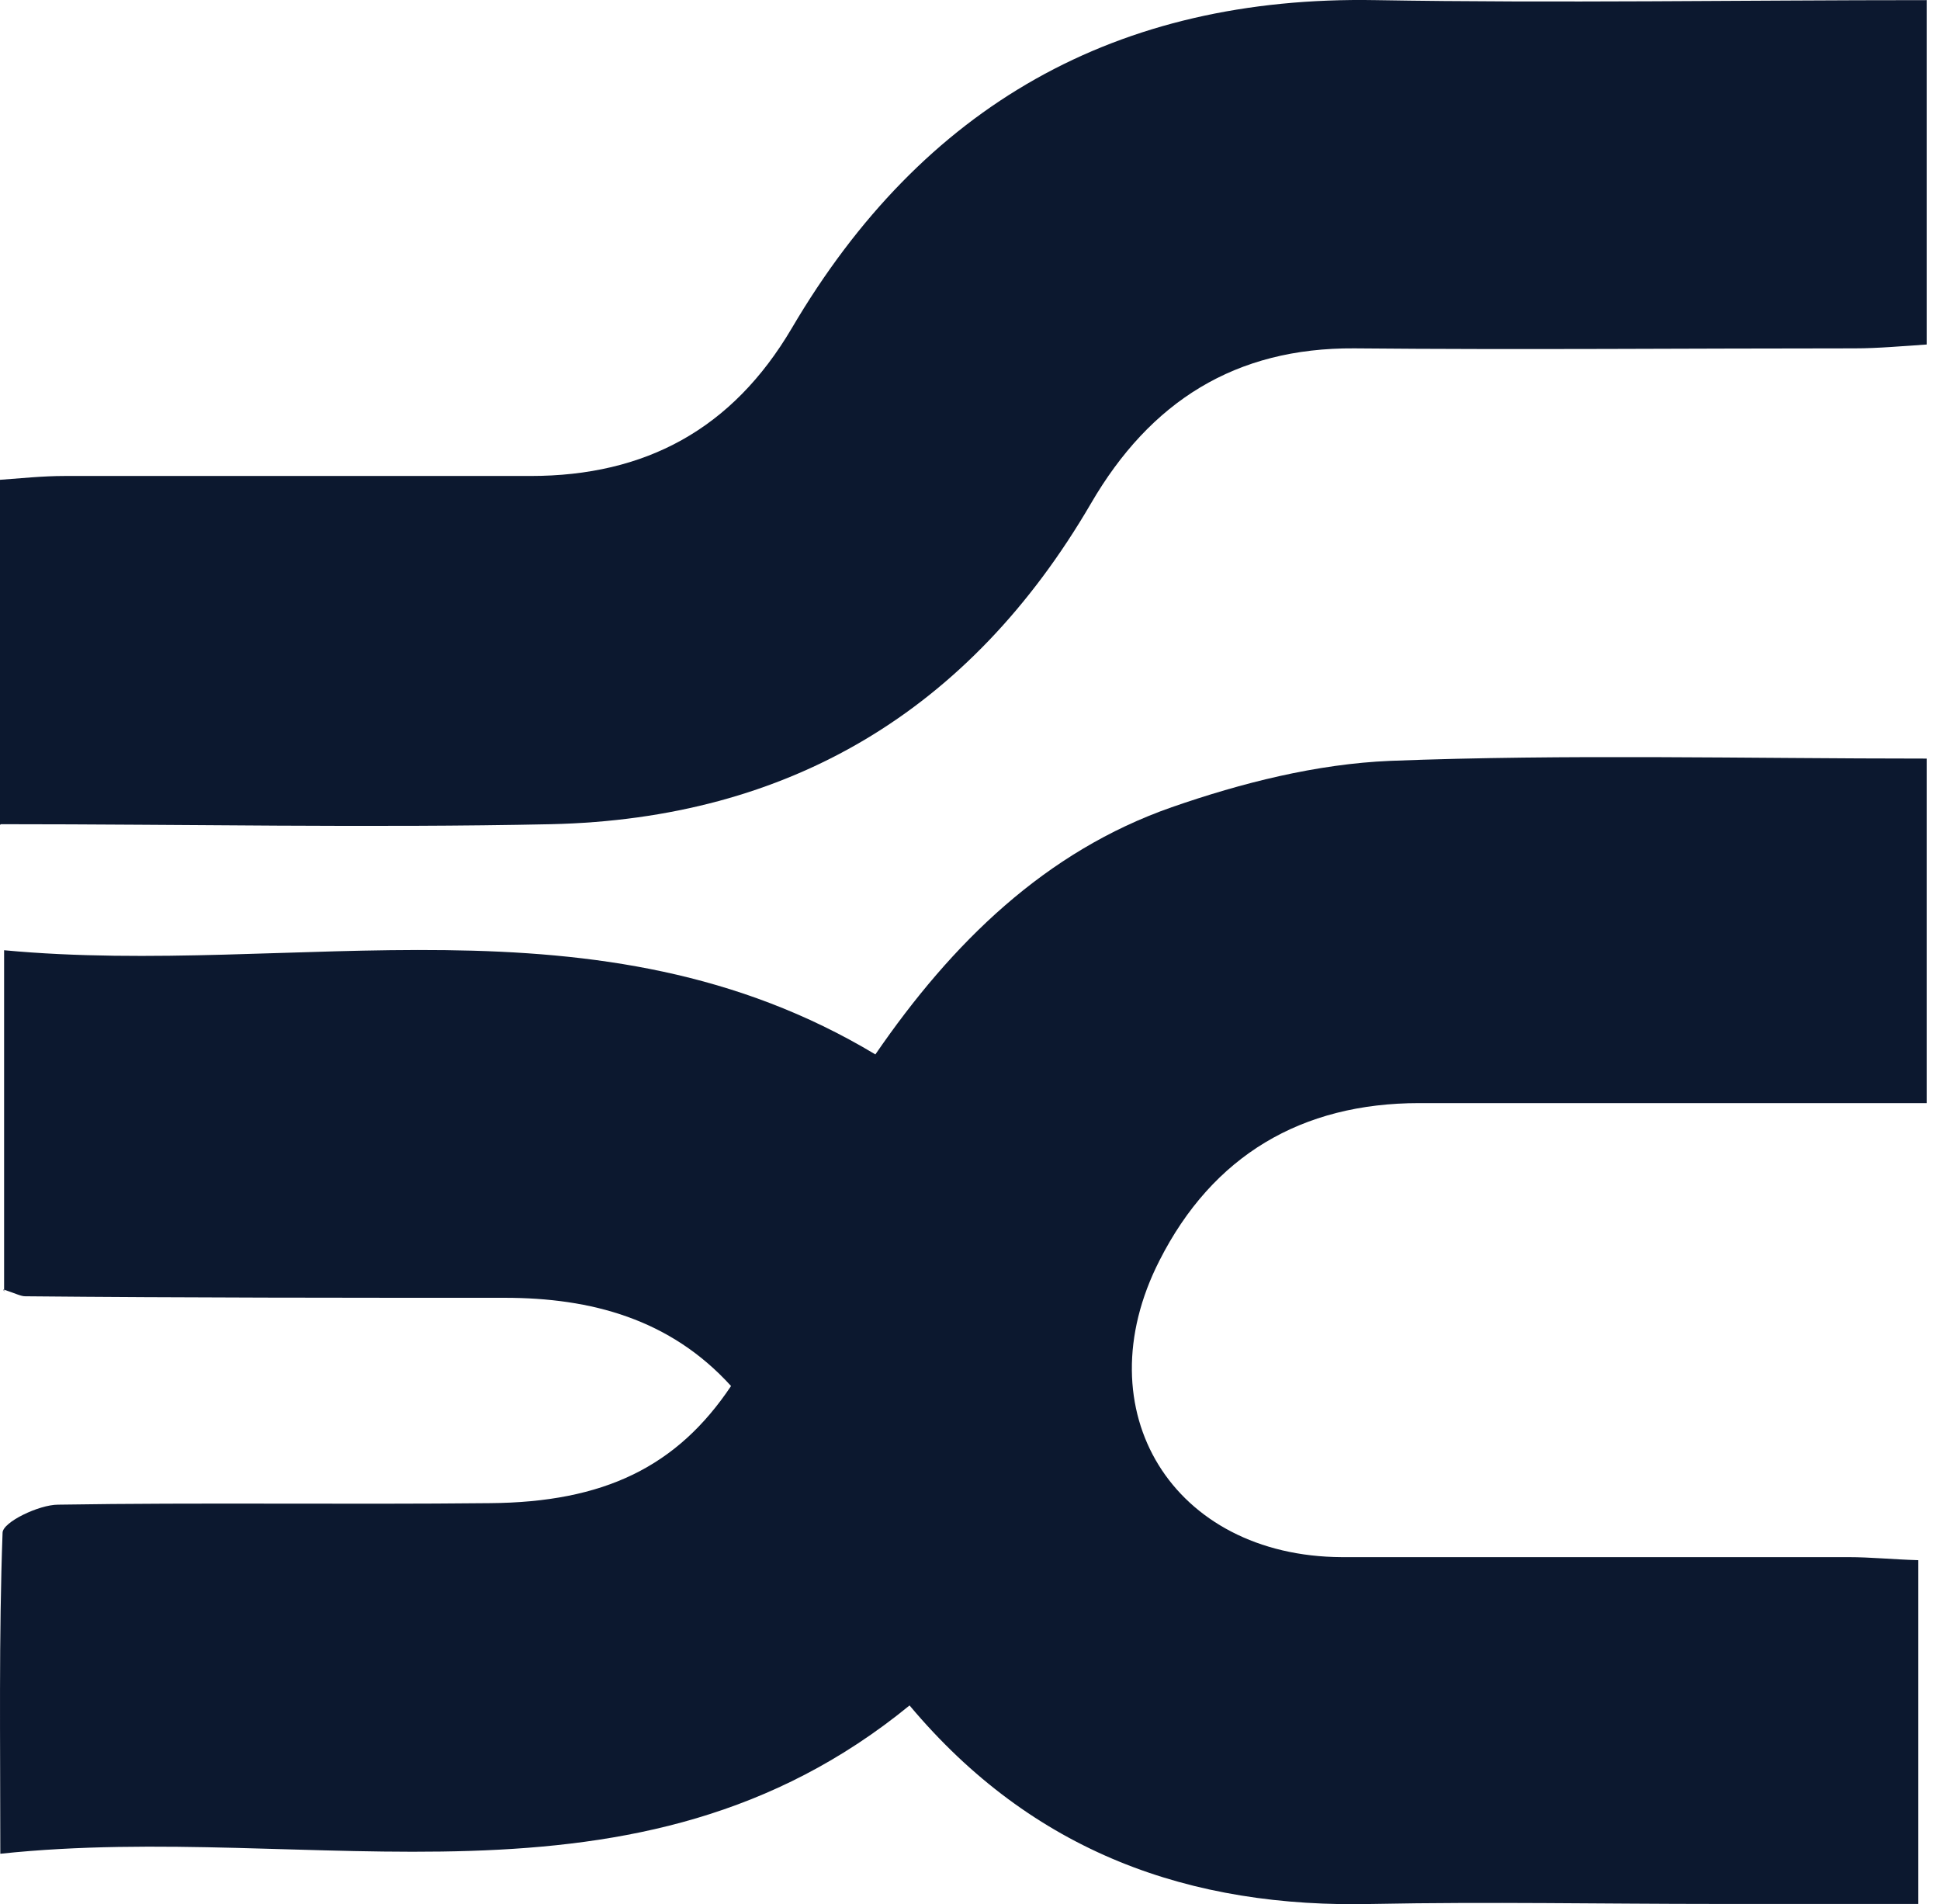 <svg xmlns="http://www.w3.org/2000/svg" width="107" height="105" viewBox="0 0 107 105" fill="none"><path d="M0.226 71.226V52.397C16.356 53.906 32.989 48.958 48.281 58.142C52.512 51.977 57.666 46.945 64.62 44.513C68.475 43.171 72.623 42.122 76.686 41.954C86.448 41.577 96.252 41.829 106.265 41.829V60.826C96.838 60.826 87.537 60.826 78.278 60.826C71.785 60.826 66.883 63.72 63.95 69.507C59.718 77.81 64.704 85.82 74.005 85.862C83.306 85.862 92.649 85.862 101.95 85.862C103.165 85.862 104.38 85.988 105.804 86.03V104.985C101.908 104.985 98.305 104.985 94.66 104.985C88.375 104.985 82.091 104.86 75.765 104.985C65.626 105.237 56.953 102.134 50.166 94.04C35.084 106.369 17.361 100.372 0.017 102.218C0.017 95.969 -0.067 90.224 0.142 84.52C0.142 83.933 2.153 82.969 3.201 82.969C11.119 82.843 19.037 82.969 26.998 82.885C33.324 82.843 37.346 80.872 40.321 76.427C36.969 72.736 32.612 71.562 27.836 71.562C19.037 71.562 10.239 71.562 1.399 71.478C1.148 71.478 0.938 71.352 0.184 71.1L0.226 71.226Z" fill="#0C182F"></path><path d="M0 45.49V26.457C1.176 26.373 2.351 26.246 3.569 26.246C12.134 26.246 20.699 26.246 29.264 26.246C35.604 26.246 40.39 23.66 43.665 18.107C50.886 5.814 61.593 -0.247 75.868 0.007C85.902 0.177 95.979 0.007 106.265 0.007V18.997C104.922 19.082 103.62 19.209 102.276 19.209C93.082 19.209 83.887 19.294 74.692 19.209C68.142 19.167 63.44 22.134 60.165 27.772C53.489 39.216 43.497 45.151 30.397 45.447C20.363 45.659 10.286 45.447 0.042 45.447L0 45.49Z" fill="#0C182F"></path></svg>